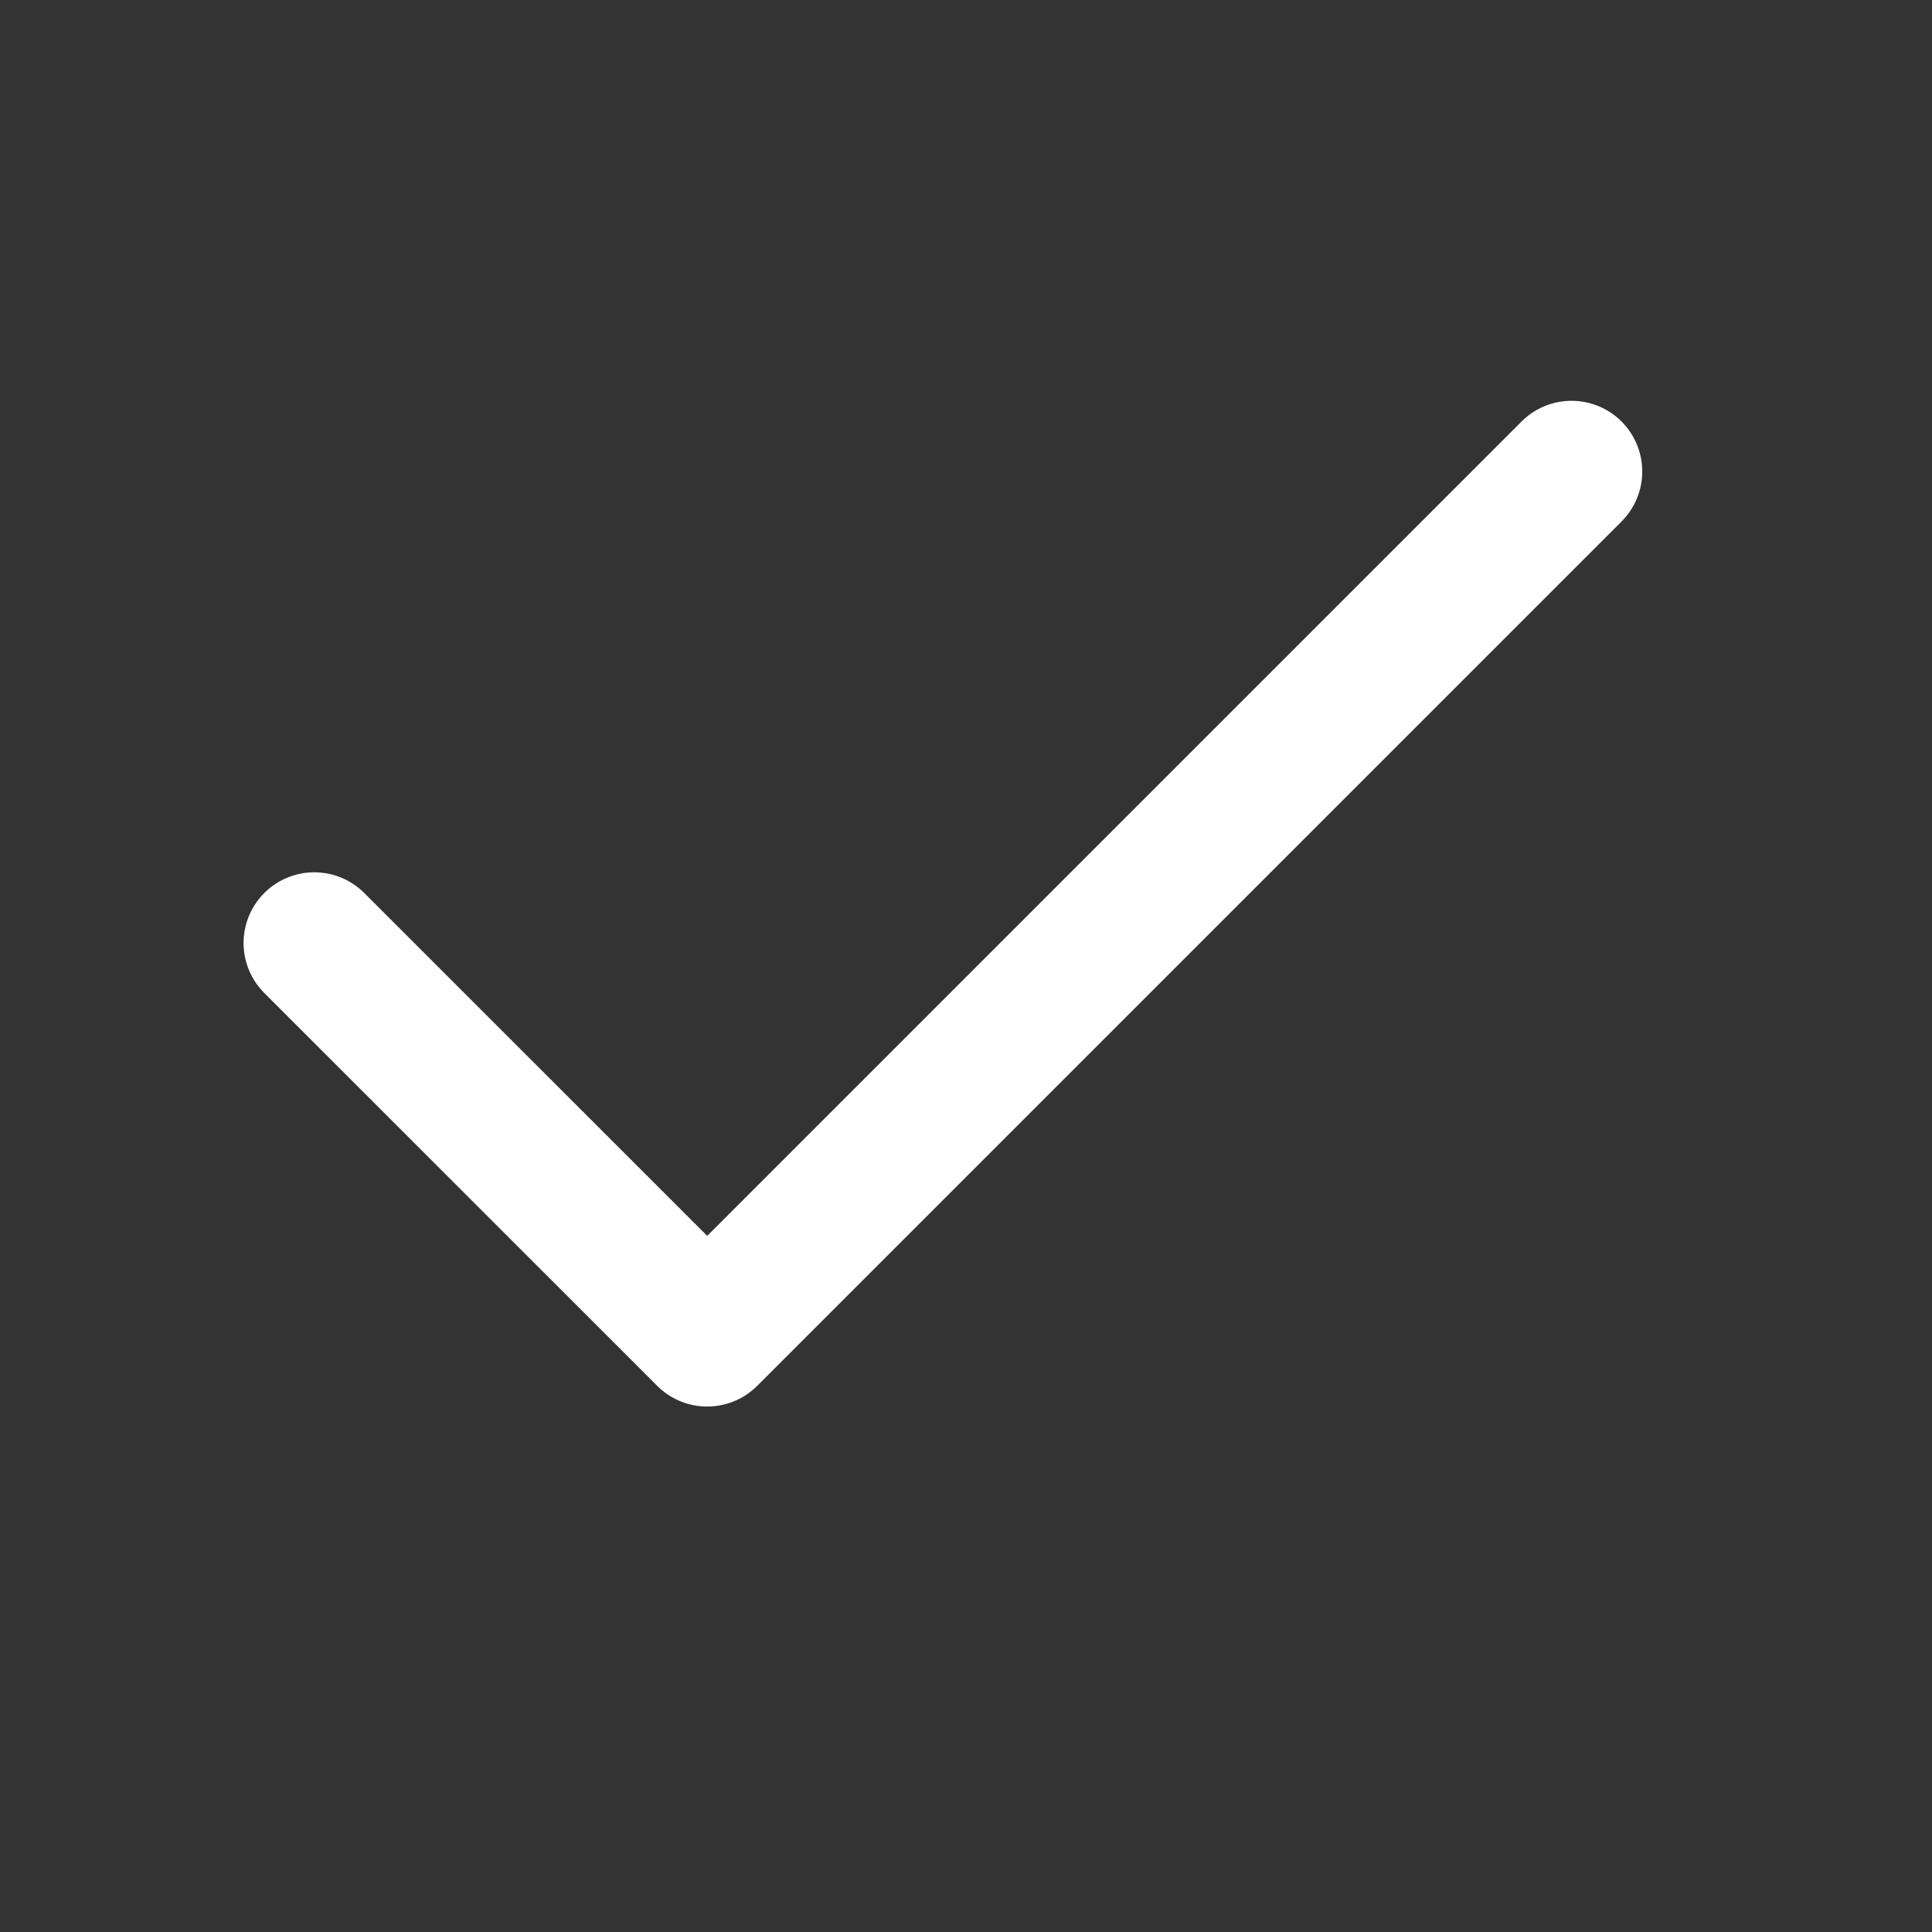 <svg preserveAspectRatio="none" width="100%" height="100%" overflow="visible" style="display: block;" viewBox="0 0 21 21" fill="none" xmlns="http://www.w3.org/2000/svg">
<rect x="0" y="0" width="21" height="21" fill="#333333" stroke="none"/>
<g id="check">
<path id="Vector" d="M17.082 5.125L7.687 14.52L3.416 10.25" stroke="white" stroke-width="1.537" stroke-linecap="round" stroke-linejoin="round"/>
</g>
</svg>
